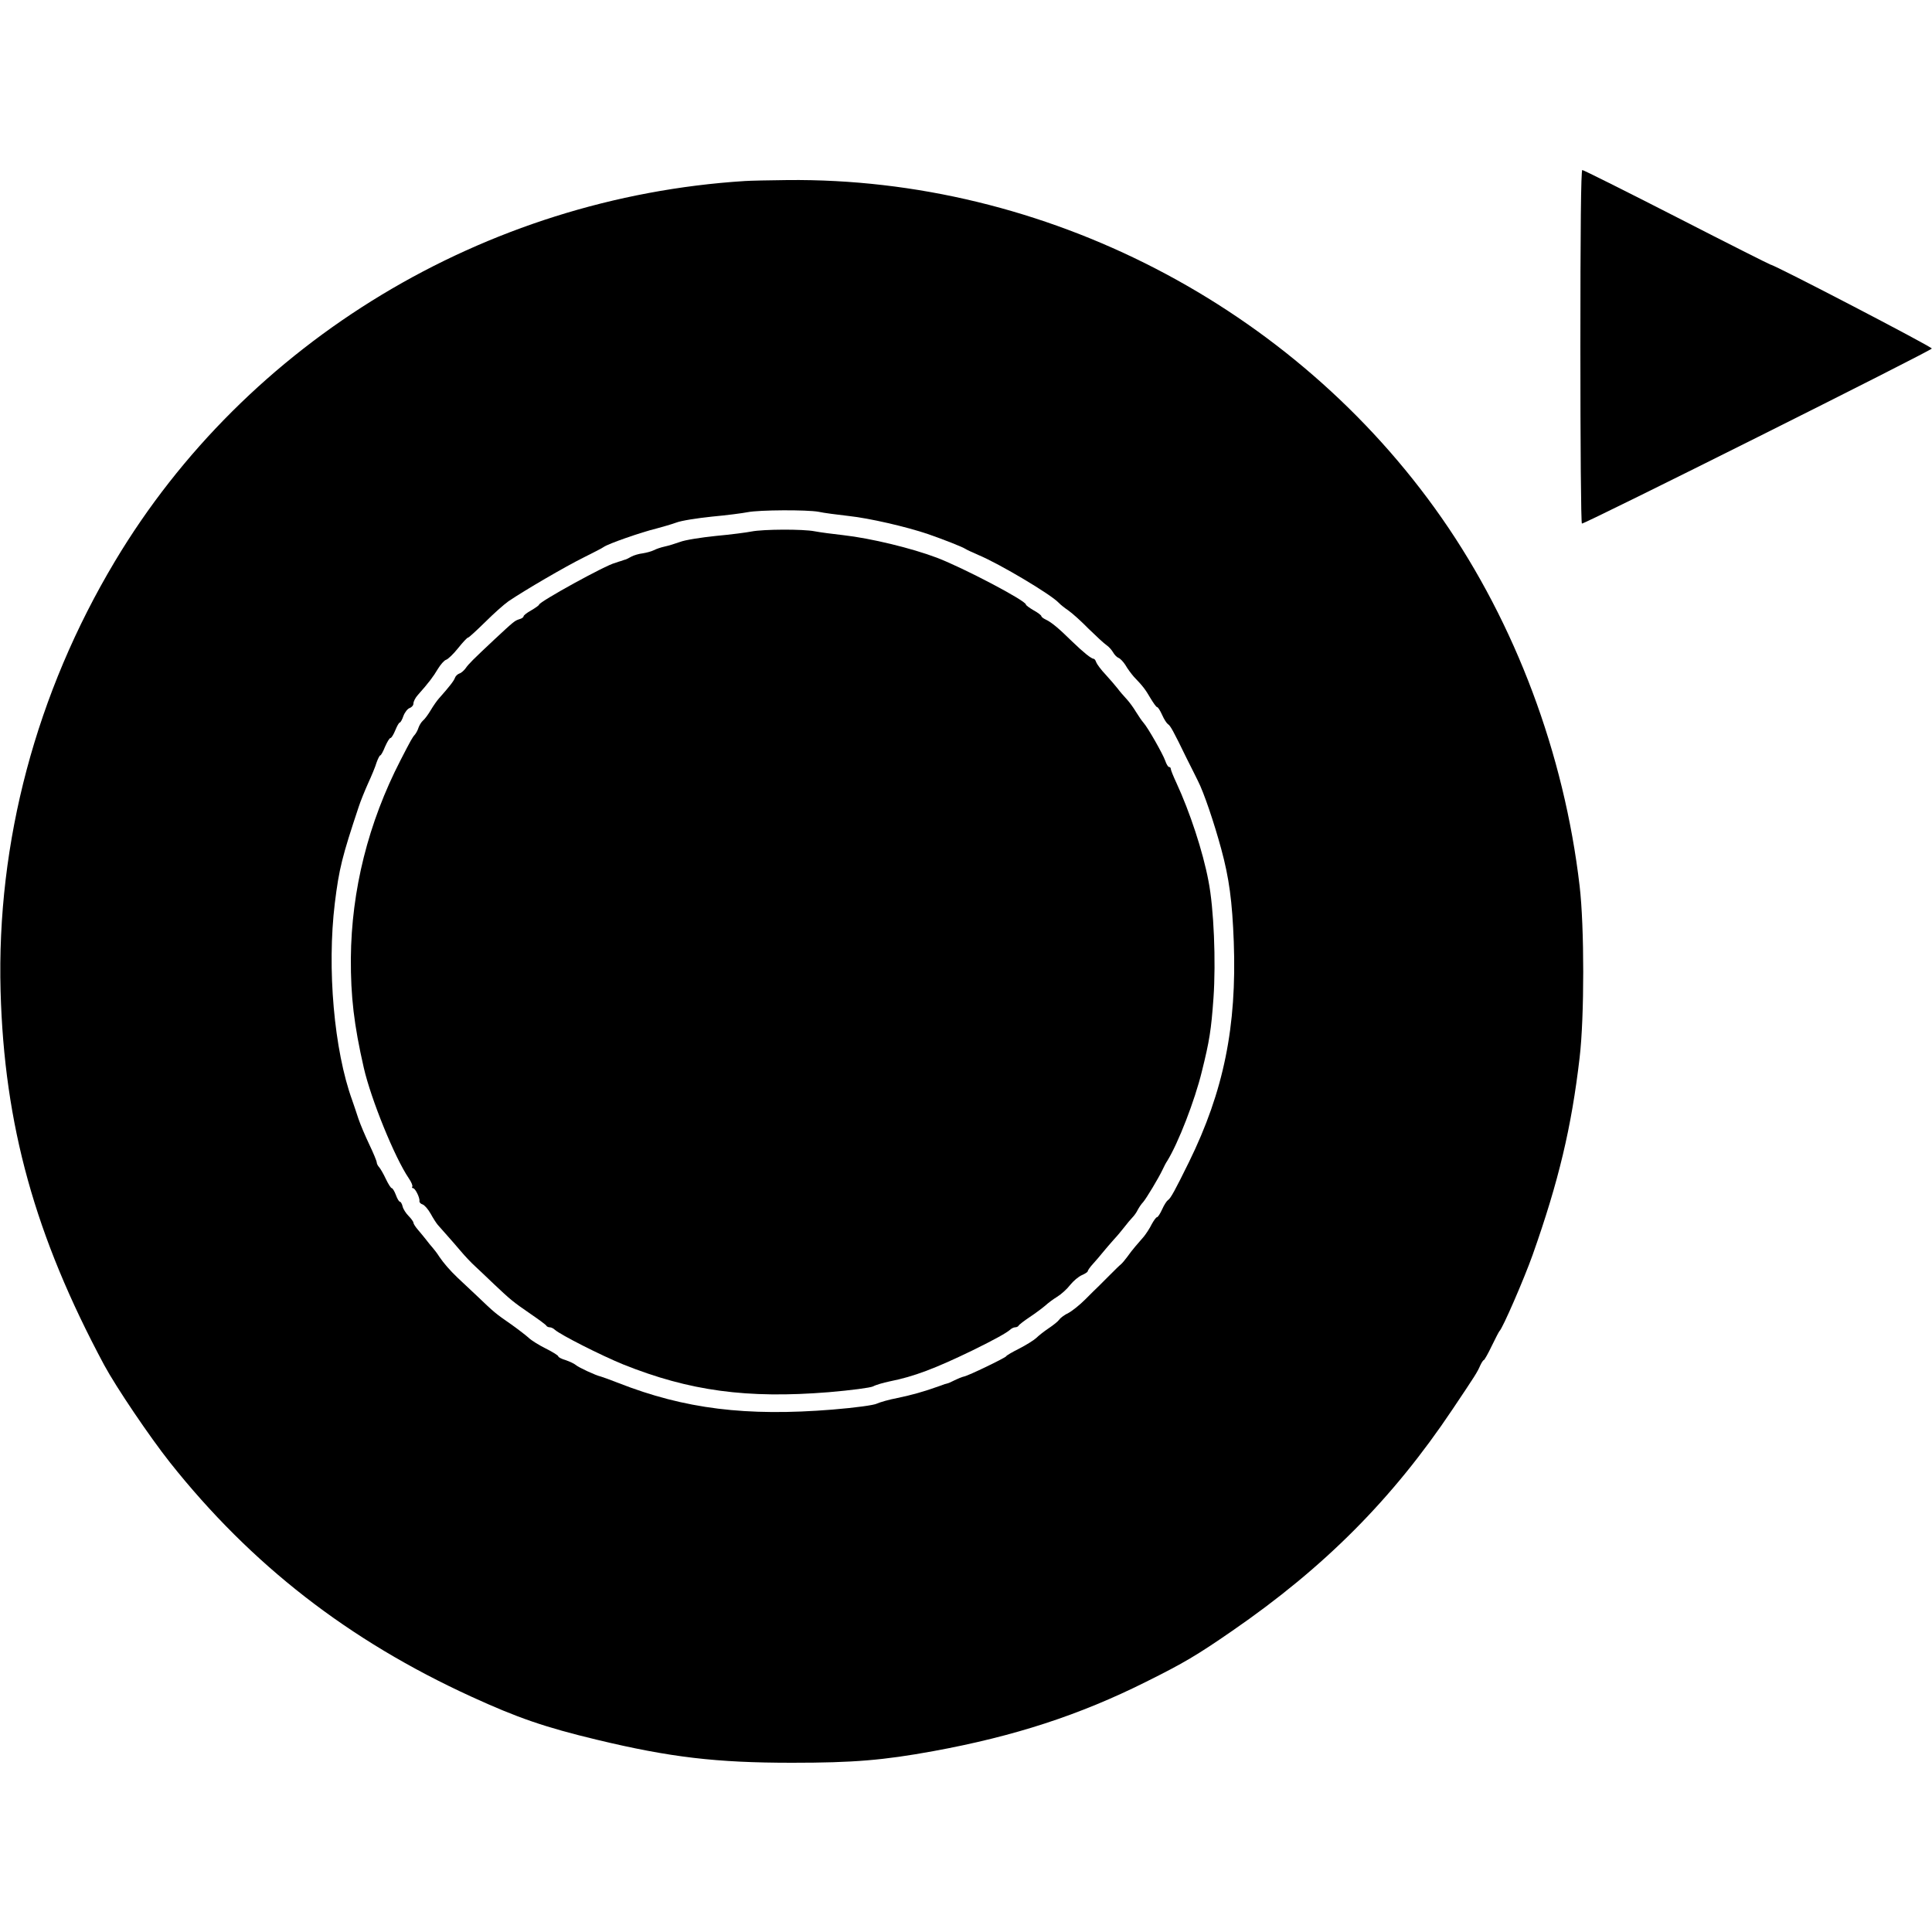 <?xml version="1.0" standalone="no"?>
<!DOCTYPE svg PUBLIC "-//W3C//DTD SVG 20010904//EN"
 "http://www.w3.org/TR/2001/REC-SVG-20010904/DTD/svg10.dtd">
<svg version="1.0" xmlns="http://www.w3.org/2000/svg"
 width="1000pt" height="1000pt" viewBox="0 0 1000 1000"
 preserveAspectRatio="xMidYMid meet">
<g transform="translate(0,1000) scale(0.1,-0.1)"
fill="#000000" stroke="none">
<path d="M8180 8205 c0 -503 3 -915 8 -915 18 -1 1811 896 1811 906 1 9 -816
434 -834 434 -3 0 -222 110 -485 245 -264 135 -484 245 -490 245 -7 0 -10
-310 -10 -915z"/>
<path d="M3855 9063 c-1346 -85 -2579 -829 -3260 -1968 -408 -682 -613 -1453
-592 -2225 19 -693 178 -1267 536 -1935 62 -115 235 -371 341 -505 420 -529
924 -921 1560 -1212 238 -109 379 -158 650 -223 379 -91 617 -119 1010 -119
318 0 472 13 730 60 421 77 758 187 1102 359 195 97 264 138 445 263 479 330
831 684 1141 1147 122 182 127 190 144 228 7 15 15 27 18 27 3 0 22 33 41 73
19 39 37 74 40 77 16 13 127 269 172 395 135 382 201 660 243 1020 25 209 25
680 0 890 -80 684 -332 1356 -713 1903 -765 1097 -2056 1764 -3388 1750 -93
-1 -192 -3 -220 -5z m382 -1712 c26 -6 98 -15 158 -22 103 -11 296 -55 410
-94 81 -28 179 -67 190 -75 6 -4 37 -19 70 -33 110 -46 375 -204 415 -247 8
-9 31 -27 50 -40 19 -13 67 -56 105 -95 39 -38 80 -76 92 -84 12 -8 27 -25 34
-37 7 -13 20 -26 28 -29 9 -3 25 -20 36 -37 10 -18 30 -45 44 -61 48 -50 59
-65 86 -111 15 -25 30 -46 34 -46 5 0 16 -18 26 -40 10 -23 24 -44 30 -48 13
-8 27 -33 98 -179 27 -54 53 -105 57 -114 31 -60 84 -217 121 -353 41 -151 57
-270 65 -481 16 -438 -52 -773 -232 -1140 -71 -144 -95 -189 -109 -197 -6 -4
-20 -25 -30 -48 -10 -22 -22 -40 -26 -40 -5 0 -17 -17 -28 -37 -10 -21 -29
-49 -40 -63 -12 -14 -32 -37 -44 -51 -12 -14 -31 -38 -42 -54 -11 -15 -26 -33
-33 -39 -8 -6 -31 -29 -53 -51 -22 -22 -49 -49 -60 -60 -12 -11 -44 -43 -73
-72 -28 -28 -67 -59 -86 -69 -19 -9 -40 -24 -47 -34 -6 -9 -31 -29 -55 -45
-24 -16 -53 -39 -65 -51 -12 -11 -52 -36 -87 -54 -36 -18 -67 -36 -68 -40 -4
-8 -196 -101 -219 -105 -10 -2 -31 -11 -48 -19 -17 -9 -33 -16 -36 -16 -3 0
-22 -6 -42 -14 -84 -30 -142 -46 -218 -62 -43 -8 -91 -22 -106 -29 -15 -8
-109 -21 -230 -31 -446 -36 -765 3 -1109 138 -41 16 -82 31 -90 33 -27 6 -115
47 -130 60 -8 7 -32 18 -52 25 -21 6 -38 15 -38 19 0 5 -29 23 -65 41 -36 18
-76 43 -88 55 -12 11 -53 43 -91 70 -82 57 -85 59 -180 150 -41 39 -85 80 -98
92 -40 38 -73 77 -94 108 -10 16 -26 37 -34 46 -8 9 -24 28 -35 43 -11 14 -30
37 -42 51 -13 15 -23 31 -23 36 0 5 -11 21 -25 35 -14 14 -28 36 -31 49 -3 14
-10 25 -14 25 -5 0 -14 16 -21 35 -7 19 -17 35 -21 35 -5 0 -18 21 -31 48 -12
26 -28 53 -34 60 -7 7 -13 19 -13 25 0 7 -17 48 -38 92 -21 44 -47 105 -57
135 -10 30 -24 73 -32 95 -94 259 -131 682 -90 1020 22 179 38 242 124 500 9
28 31 82 48 120 18 39 38 87 44 108 7 20 16 37 19 37 4 0 15 20 25 45 11 25
23 45 28 45 5 0 16 18 25 40 9 22 19 40 23 40 4 0 13 16 19 34 7 19 22 38 32
41 11 4 20 14 20 24 0 10 10 30 23 44 56 63 80 95 103 134 14 23 33 45 43 48
10 3 38 30 62 60 24 30 47 55 52 55 4 0 43 36 87 79 44 44 99 93 122 109 84
57 295 180 388 226 52 26 99 50 105 55 24 17 193 76 275 96 30 8 75 21 100 30
25 10 108 23 185 31 77 7 160 18 185 23 61 12 307 13 367 2z"/>
<path d="M3890 7249 c-25 -5 -108 -16 -185 -23 -77 -8 -160 -21 -185 -31 -25
-9 -61 -20 -80 -24 -19 -4 -45 -13 -56 -19 -12 -6 -38 -13 -57 -16 -19 -2 -46
-10 -59 -17 -12 -7 -26 -14 -30 -15 -5 -1 -10 -3 -13 -4 -3 -1 -9 -4 -15 -5
-5 -1 -12 -4 -15 -5 -3 -1 -8 -3 -12 -4 -44 -9 -393 -201 -393 -216 0 -3 -18
-16 -40 -29 -22 -12 -40 -26 -40 -31 0 -5 -10 -12 -22 -15 -24 -8 -27 -10
-128 -104 -113 -106 -135 -128 -150 -150 -8 -11 -22 -24 -32 -27 -9 -3 -20
-13 -23 -22 -5 -15 -27 -44 -83 -107 -10 -11 -29 -38 -42 -60 -13 -22 -31 -47
-41 -55 -9 -8 -19 -25 -23 -37 -4 -13 -13 -29 -19 -36 -12 -13 -20 -27 -74
-132 -167 -324 -254 -672 -257 -1025 -1 -197 16 -344 67 -567 37 -162 160
-465 233 -572 13 -19 21 -38 18 -43 -3 -4 -1 -8 4 -8 11 0 36 -50 33 -67 -1
-6 6 -14 16 -17 10 -3 29 -25 42 -48 13 -24 30 -50 37 -58 7 -8 28 -32 46 -52
18 -20 51 -58 73 -84 22 -26 55 -61 74 -78 18 -17 62 -58 96 -91 89 -84 100
-93 190 -155 44 -30 82 -58 83 -62 2 -4 10 -8 17 -8 8 0 20 -6 27 -13 31 -27
238 -132 353 -179 344 -138 642 -178 1064 -144 117 10 215 23 230 30 14 8 53
19 86 26 126 25 236 67 430 161 114 56 173 89 193 106 7 7 19 13 27 13 7 0 15
4 17 8 2 5 28 25 58 45 30 20 66 47 80 59 14 13 42 34 62 46 21 13 51 40 67
61 17 21 44 44 61 51 16 7 30 16 30 20 0 4 12 22 28 39 15 16 38 44 52 61 14
17 39 46 55 64 17 18 41 47 55 65 14 18 32 40 41 49 9 9 22 27 28 40 7 13 19
31 28 40 17 20 79 123 100 167 8 17 18 37 24 45 58 94 143 313 180 465 39 157
48 212 60 380 13 188 2 464 -26 605 -29 154 -97 359 -166 508 -16 34 -29 67
-29 72 0 6 -4 10 -9 10 -5 0 -14 15 -20 33 -12 34 -90 172 -113 197 -8 9 -25
34 -38 55 -13 22 -35 52 -49 67 -14 15 -35 39 -46 54 -11 14 -39 47 -62 72
-24 25 -45 54 -49 64 -3 10 -9 18 -13 18 -12 0 -53 33 -112 90 -71 70 -108
100 -136 113 -13 6 -23 14 -23 18 0 4 -18 18 -40 30 -22 13 -40 26 -40 30 0
20 -326 191 -460 242 -132 50 -343 101 -485 117 -55 6 -122 15 -148 20 -60 12
-266 11 -327 -1z"/>
</g>
</svg>
